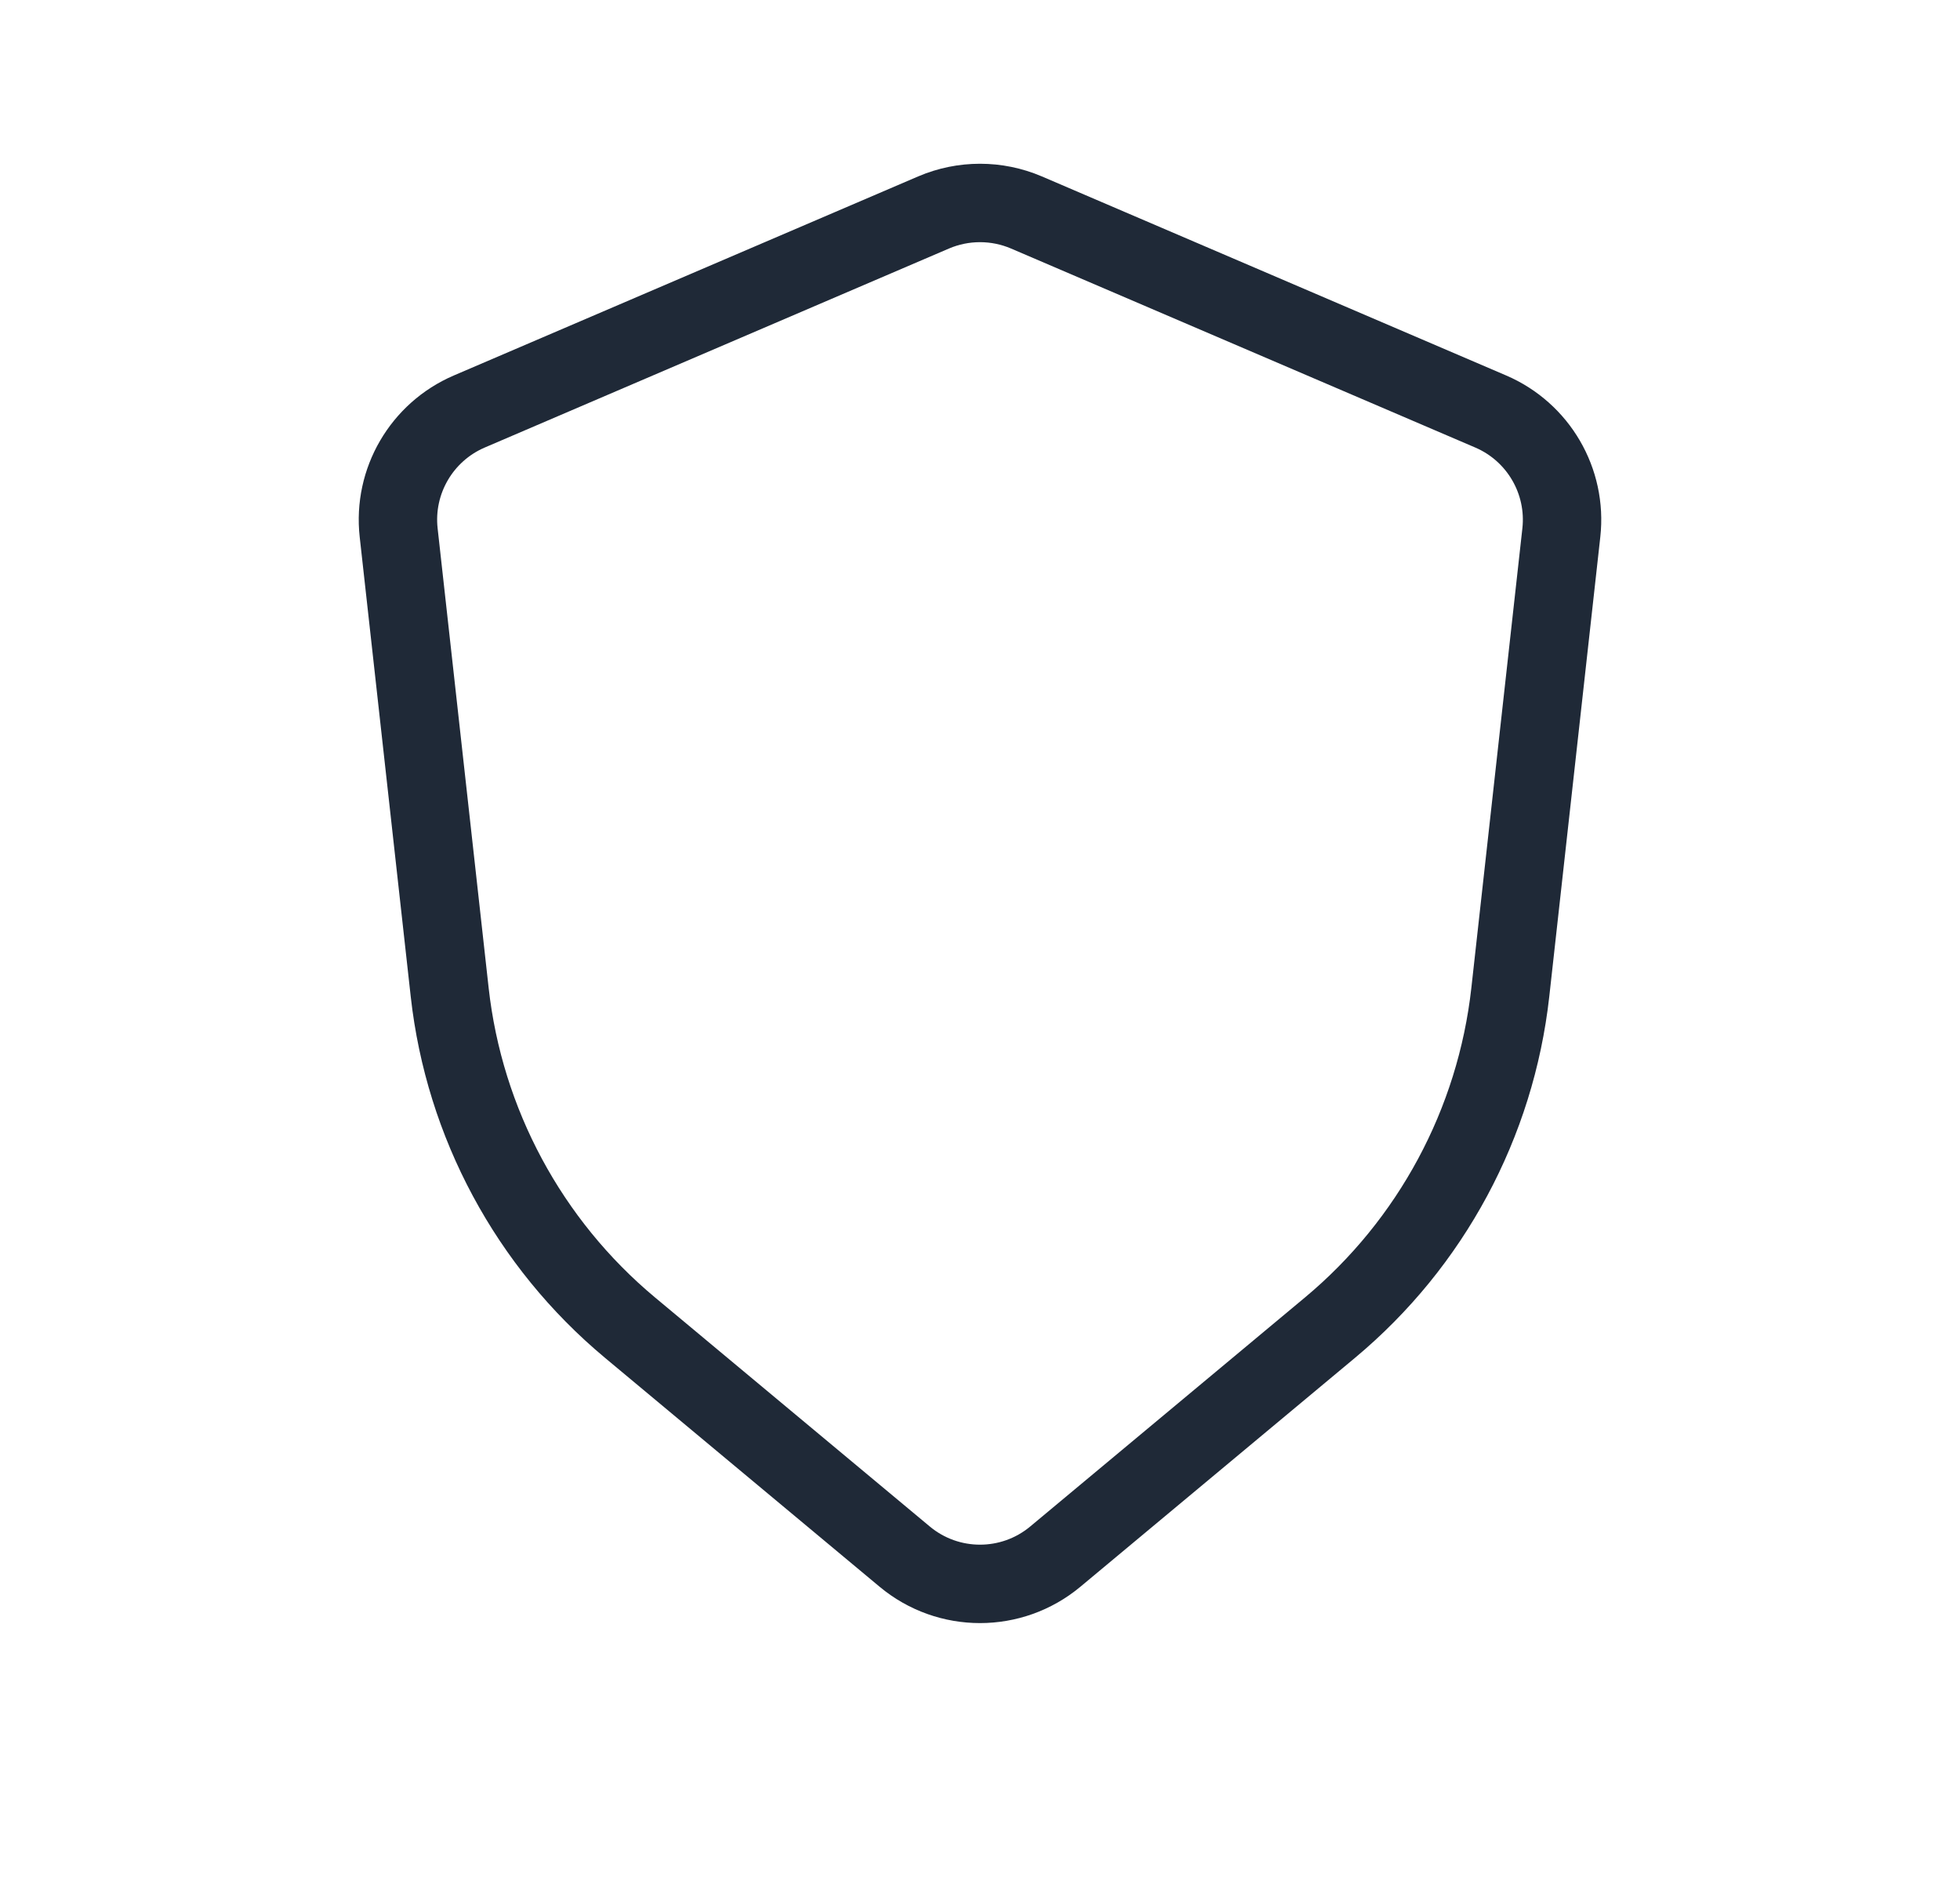 <svg width="25" height="24" viewBox="0 0 25 24" fill="none" xmlns="http://www.w3.org/2000/svg">
<path d="M19.015 5.248L13.091 2.709C12.714 2.548 12.286 2.548 11.909 2.709L5.985 5.248C5.378 5.509 5.012 6.136 5.085 6.793L5.736 12.655C5.922 14.323 6.746 15.855 8.035 16.93L11.54 19.851C12.096 20.314 12.904 20.314 13.46 19.851L16.965 16.93C18.254 15.855 19.078 14.323 19.264 12.655L19.915 6.793C19.988 6.136 19.622 5.509 19.015 5.248Z" stroke="#1F2937" stroke-linecap="round"/>
</svg>
